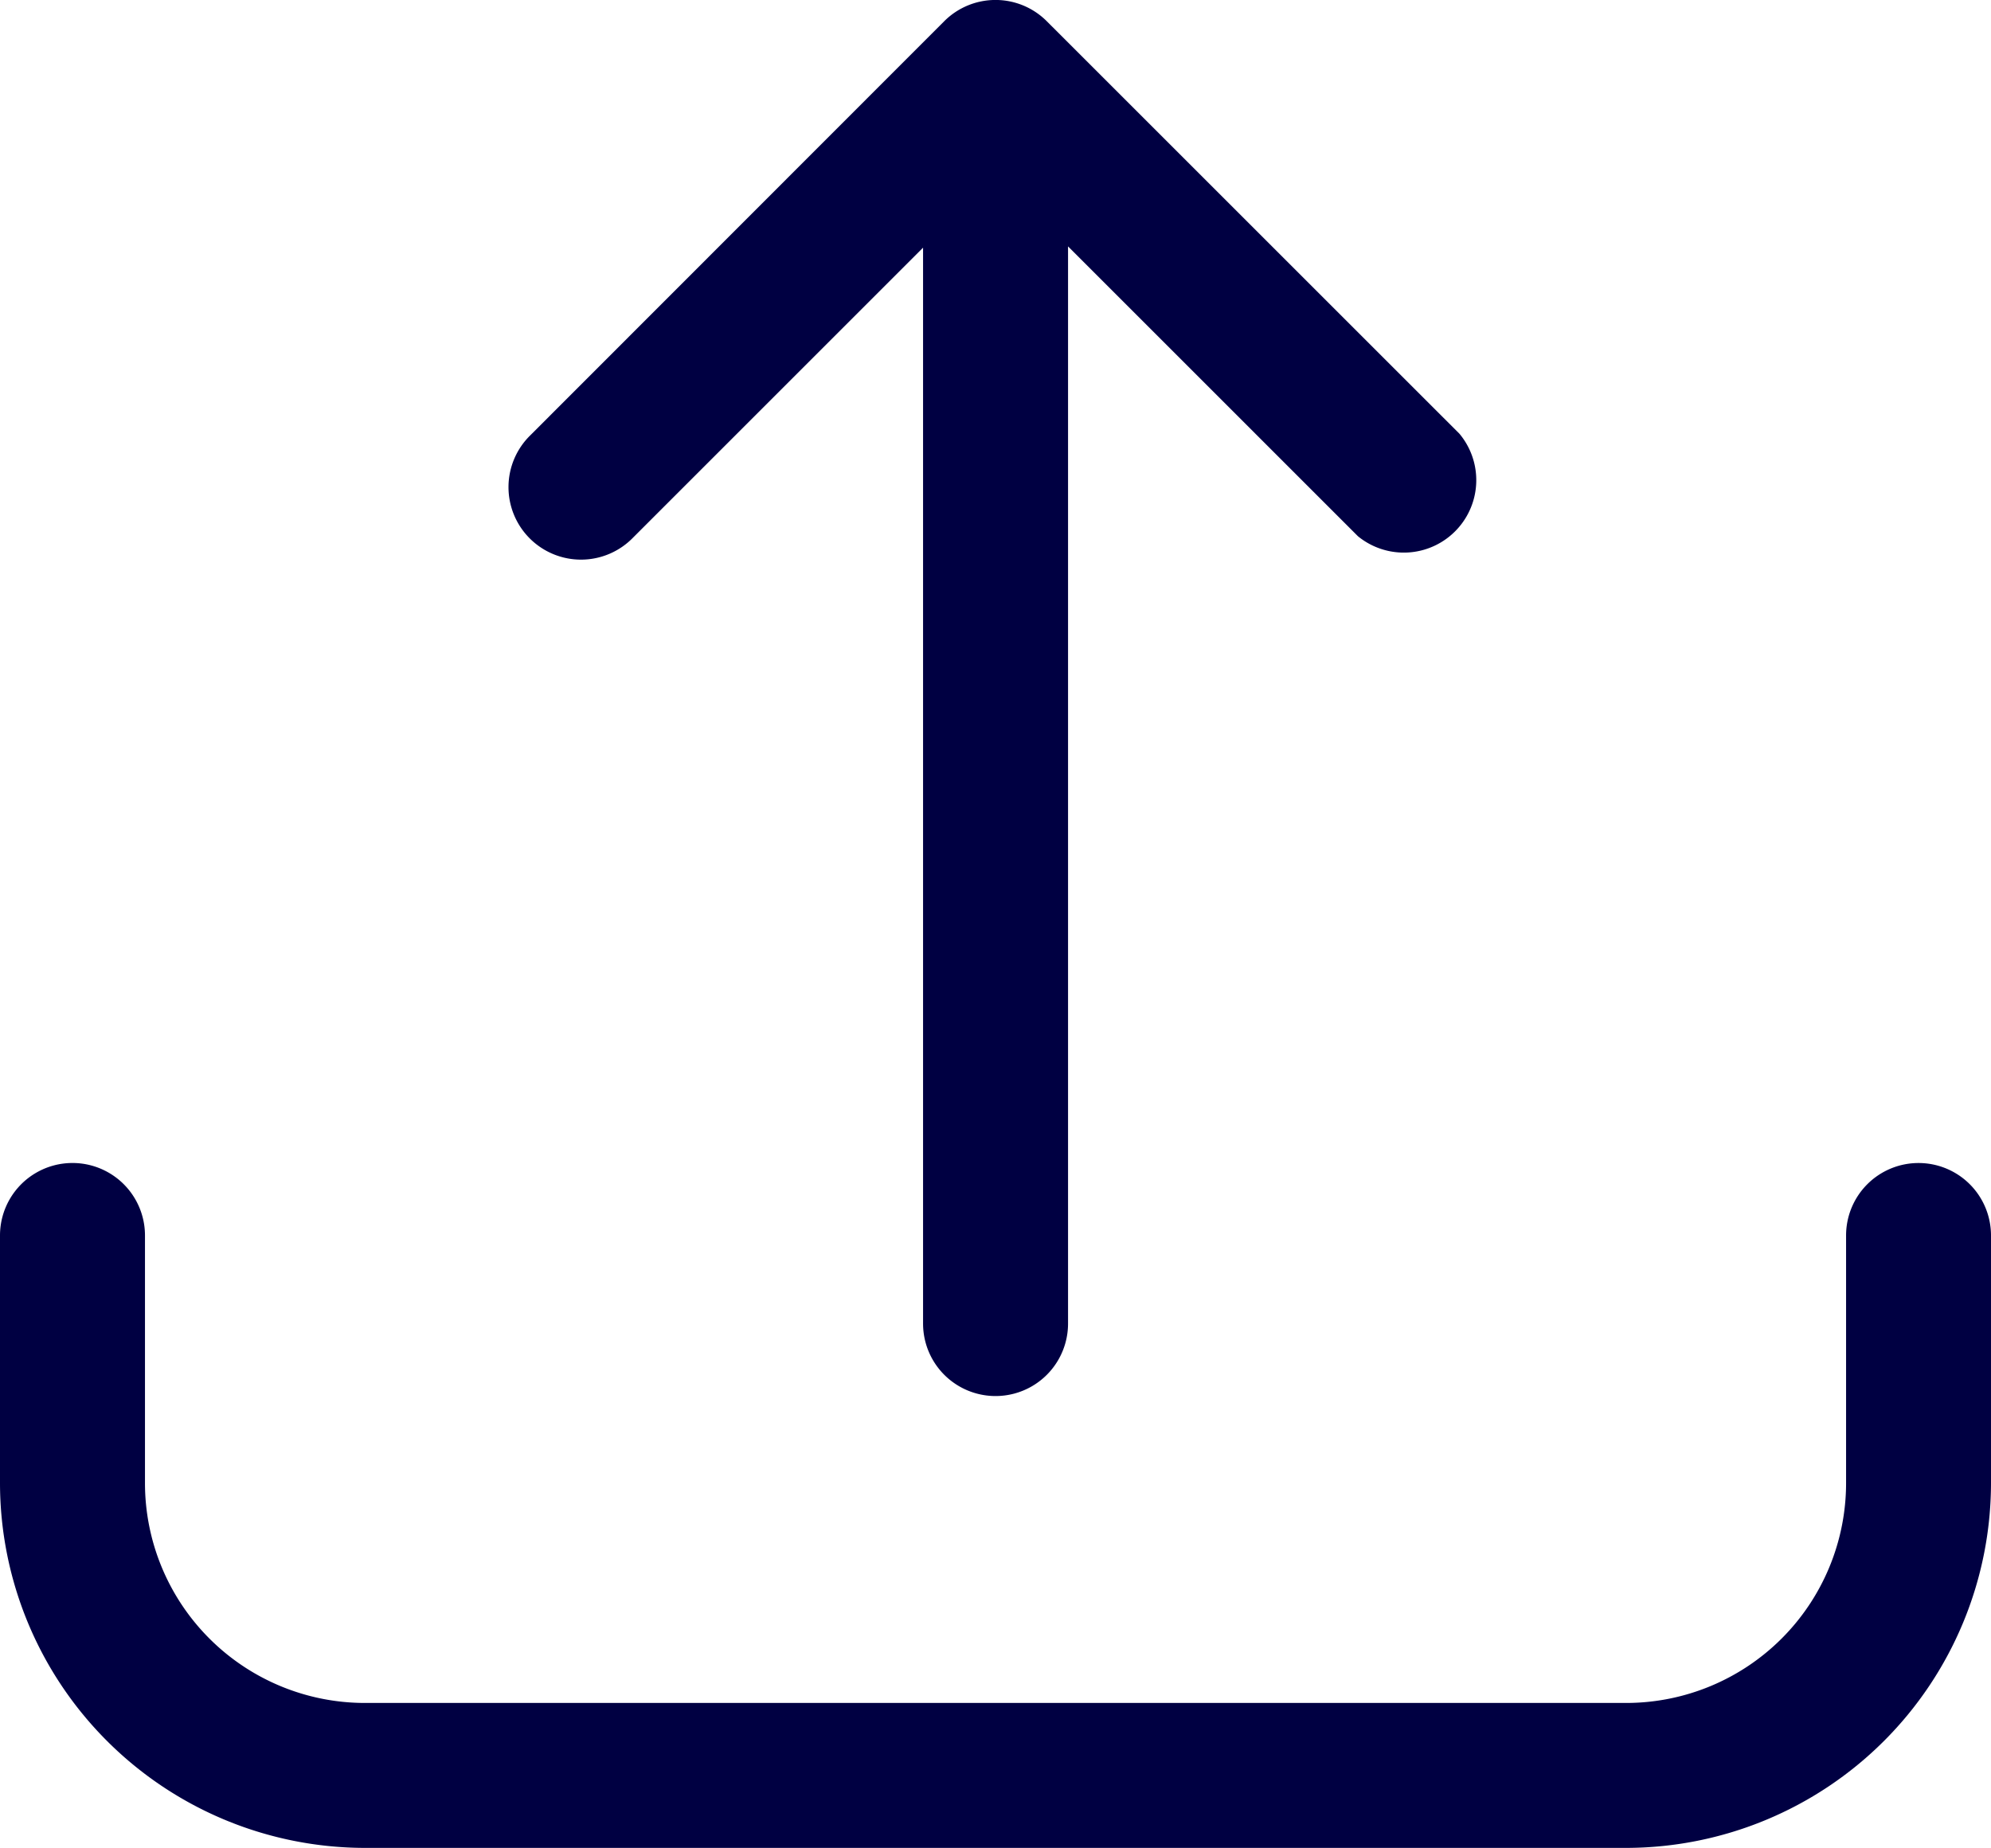 <svg xmlns="http://www.w3.org/2000/svg" width="36.077" height="33.49" viewBox="0 0 36.077 33.49">
  <g id="Layer_41" data-name="Layer 41" transform="translate(-4.53 -6.5)">
    <path id="Caminho_1532" data-name="Caminho 1532" d="M39.294,38.6a1.313,1.313,0,0,0-1.313,1.313V44.4a3.986,3.986,0,0,1-3.986,3.986H11.143A3.986,3.986,0,0,1,7.157,44.4V39.913a1.313,1.313,0,1,0-2.627,0V44.4a6.619,6.619,0,0,0,6.613,6.613H33.995A6.619,6.619,0,0,0,40.607,44.4V39.913A1.313,1.313,0,0,0,39.294,38.6Z" transform="translate(0 -11.021)" fill="#000042"/>
    <path id="Caminho_1533" data-name="Caminho 1533" d="M26.461,6.888a1.313,1.313,0,0,1,1.865,0L35.8,14.361a1.313,1.313,0,0,1-1.839,1.858l-5.253-5.253V30.489a1.313,1.313,0,0,1-2.627,0v-19.5l-5.253,5.253a1.314,1.314,0,1,1-1.858-1.858Z" transform="translate(-4.825 0)" fill="#000042"/>
  </g>
</svg>
